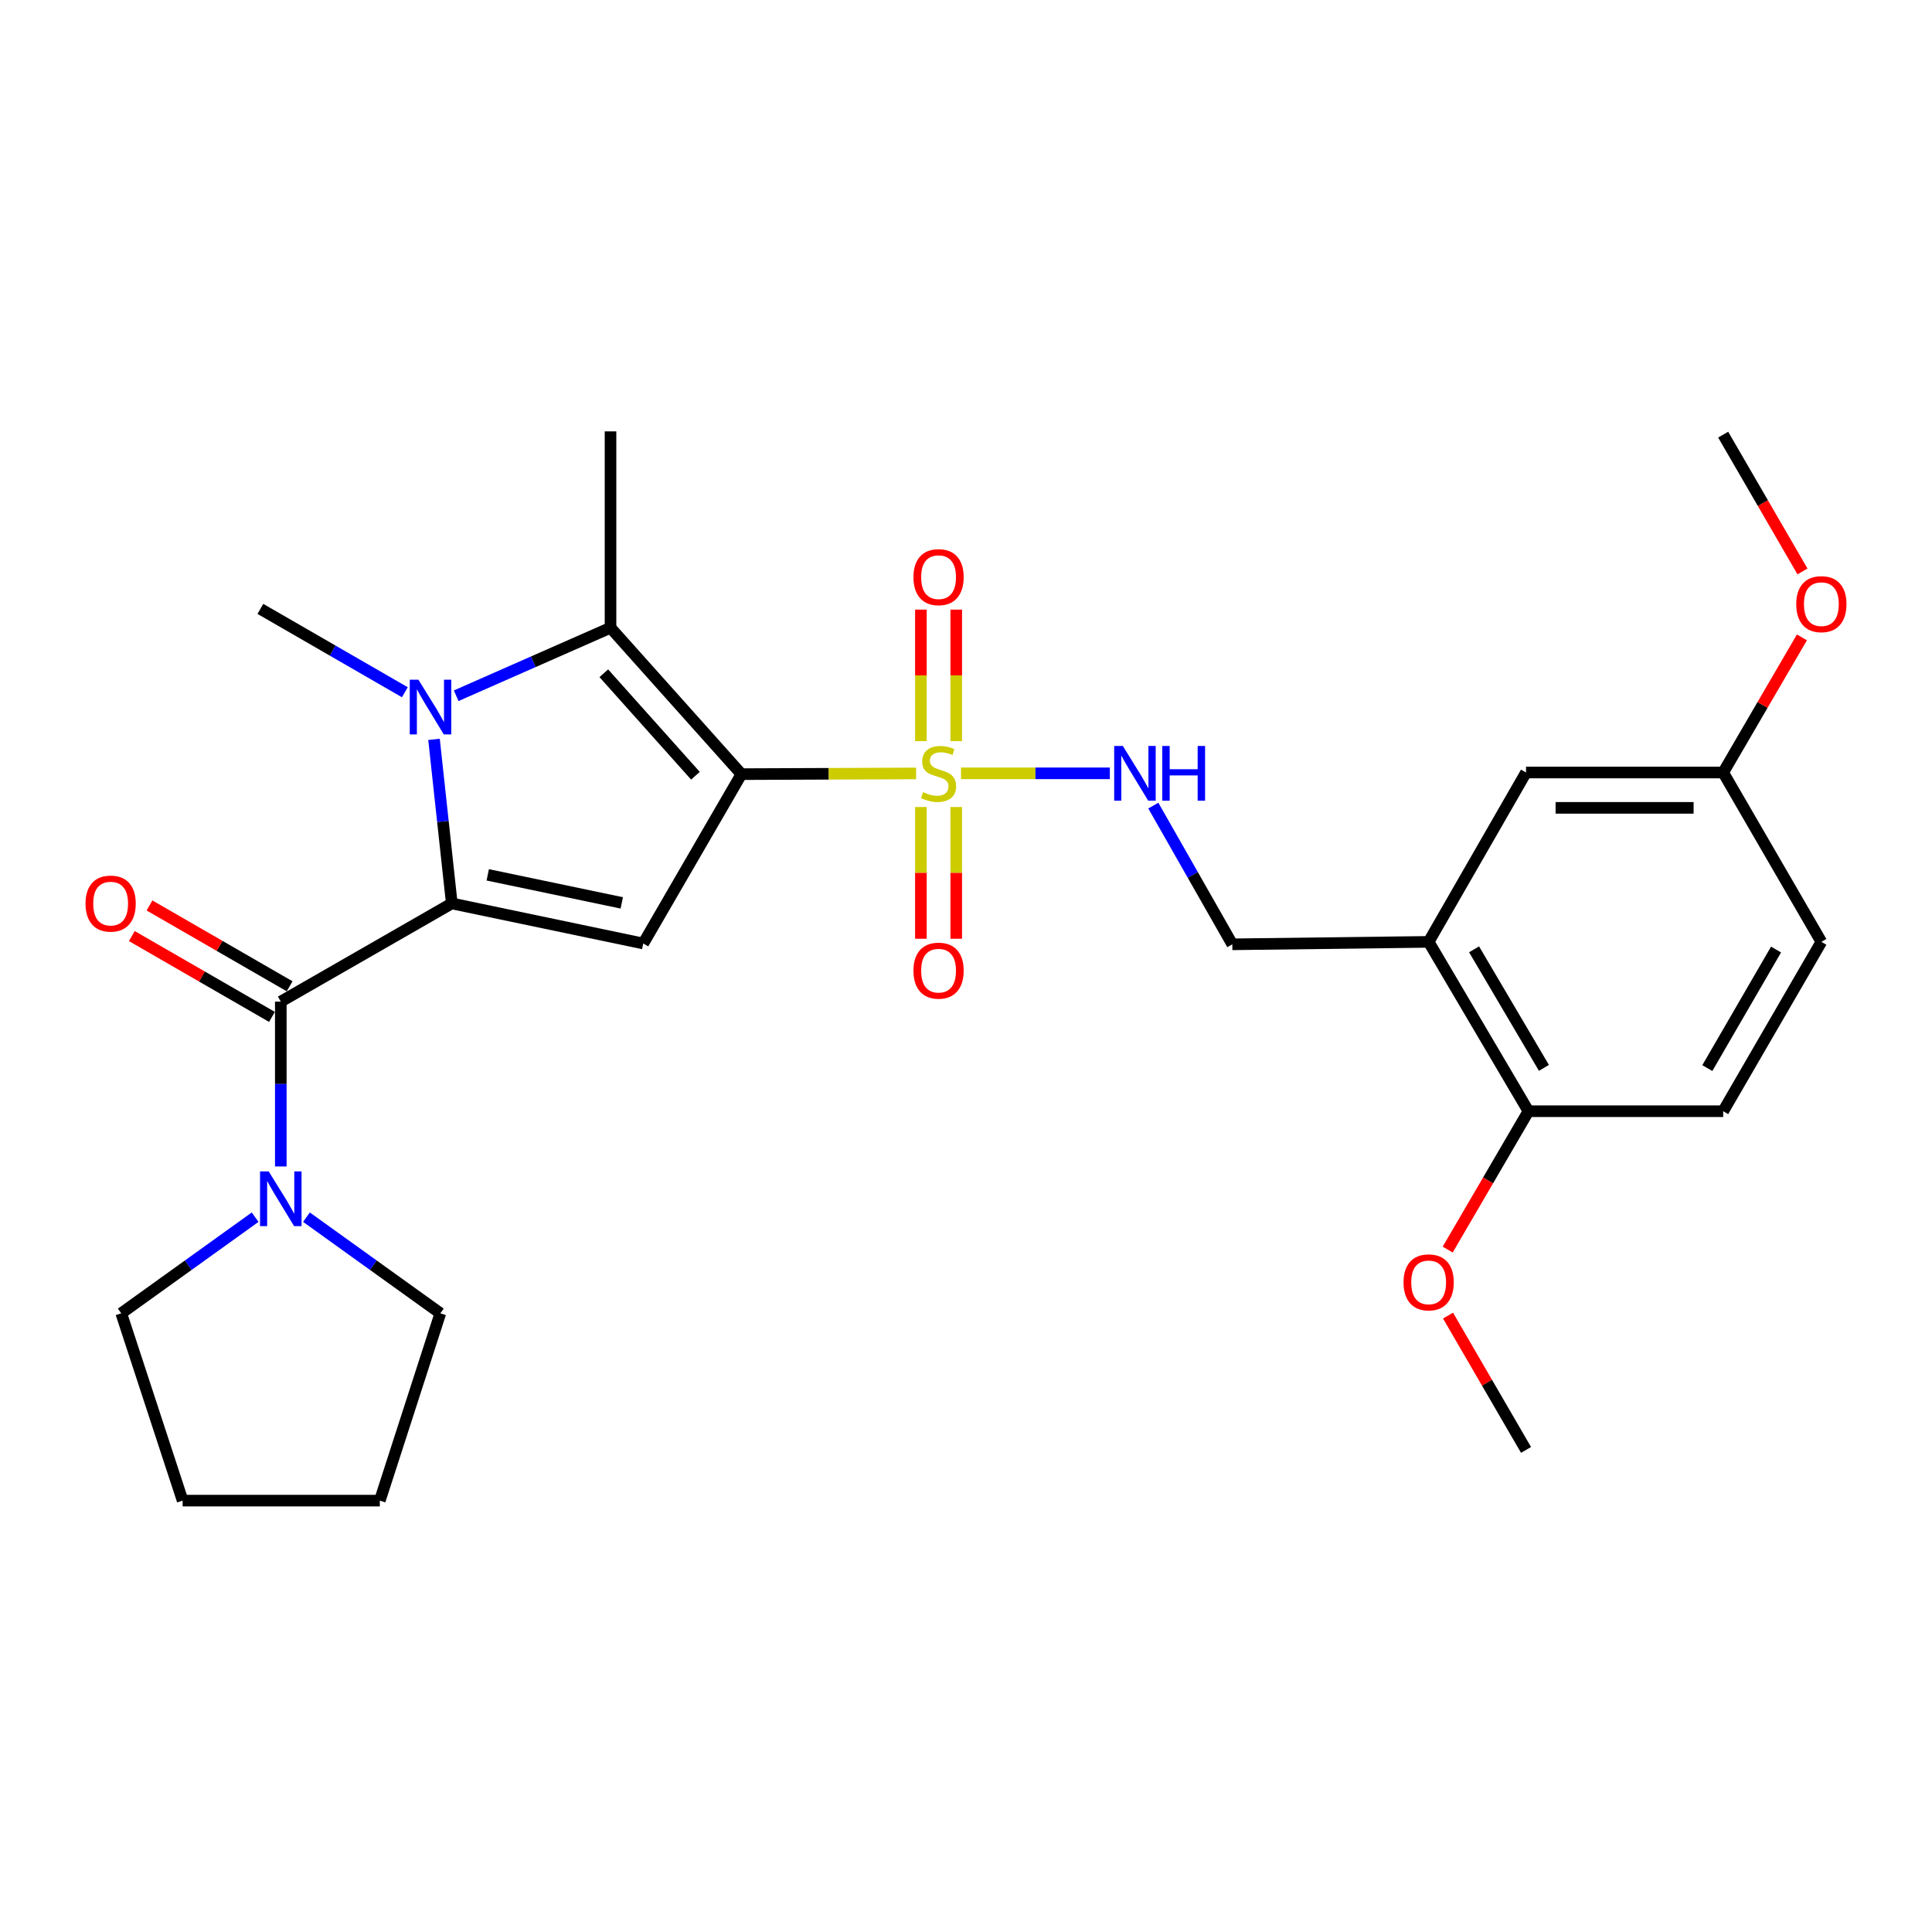 <?xml version='1.0' encoding='iso-8859-1'?>
<svg version='1.1' baseProfile='full'
              xmlns='http://www.w3.org/2000/svg'
                      xmlns:rdkit='http://www.rdkit.org/xml'
                      xmlns:xlink='http://www.w3.org/1999/xlink'
                  xml:space='preserve'
width='1000px' height='1000px' viewBox='0 0 1000 1000'>
<!-- END OF HEADER -->
<rect style='opacity:1.0;fill:#FFFFFF;stroke:none' width='1000' height='1000' x='0' y='0'> </rect>
<path class='bond-1' d='M 383.759,400.693 L 428.964,400.508' style='fill:none;fill-rule:evenodd;stroke:#000000;stroke-width:6px;stroke-linecap:butt;stroke-linejoin:miter;stroke-opacity:1' />
<path class='bond-1' d='M 428.964,400.508 L 474.169,400.324' style='fill:none;fill-rule:evenodd;stroke:#CCCC00;stroke-width:6px;stroke-linecap:butt;stroke-linejoin:miter;stroke-opacity:1' />
<path class='bond-3' d='M 383.759,400.693 L 332.946,488.351' style='fill:none;fill-rule:evenodd;stroke:#000000;stroke-width:6px;stroke-linecap:butt;stroke-linejoin:miter;stroke-opacity:1' />
<path class='bond-4' d='M 383.759,400.693 L 316.002,324.917' style='fill:none;fill-rule:evenodd;stroke:#000000;stroke-width:6px;stroke-linecap:butt;stroke-linejoin:miter;stroke-opacity:1' />
<path class='bond-4' d='M 359.956,401.522 L 312.527,348.478' style='fill:none;fill-rule:evenodd;stroke:#000000;stroke-width:6px;stroke-linecap:butt;stroke-linejoin:miter;stroke-opacity:1' />
<path class='bond-0' d='M 233.843,467.616 L 332.946,488.351' style='fill:none;fill-rule:evenodd;stroke:#000000;stroke-width:6px;stroke-linecap:butt;stroke-linejoin:miter;stroke-opacity:1' />
<path class='bond-0' d='M 252.455,452.818 L 321.828,467.333' style='fill:none;fill-rule:evenodd;stroke:#000000;stroke-width:6px;stroke-linecap:butt;stroke-linejoin:miter;stroke-opacity:1' />
<path class='bond-5' d='M 233.843,467.616 L 145.34,518.428' style='fill:none;fill-rule:evenodd;stroke:#000000;stroke-width:6px;stroke-linecap:butt;stroke-linejoin:miter;stroke-opacity:1' />
<path class='bond-28' d='M 233.843,467.616 L 229.244,425.151' style='fill:none;fill-rule:evenodd;stroke:#000000;stroke-width:6px;stroke-linecap:butt;stroke-linejoin:miter;stroke-opacity:1' />
<path class='bond-28' d='M 229.244,425.151 L 224.645,382.687' style='fill:none;fill-rule:evenodd;stroke:#0000FF;stroke-width:6px;stroke-linecap:butt;stroke-linejoin:miter;stroke-opacity:1' />
<path class='bond-7' d='M 497.421,400.276 L 535.938,400.276' style='fill:none;fill-rule:evenodd;stroke:#CCCC00;stroke-width:6px;stroke-linecap:butt;stroke-linejoin:miter;stroke-opacity:1' />
<path class='bond-7' d='M 535.938,400.276 L 574.455,400.276' style='fill:none;fill-rule:evenodd;stroke:#0000FF;stroke-width:6px;stroke-linecap:butt;stroke-linejoin:miter;stroke-opacity:1' />
<path class='bond-9' d='M 494.948,383.615 L 494.948,349.576' style='fill:none;fill-rule:evenodd;stroke:#CCCC00;stroke-width:6px;stroke-linecap:butt;stroke-linejoin:miter;stroke-opacity:1' />
<path class='bond-9' d='M 494.948,349.576 L 494.948,315.536' style='fill:none;fill-rule:evenodd;stroke:#FF0000;stroke-width:6px;stroke-linecap:butt;stroke-linejoin:miter;stroke-opacity:1' />
<path class='bond-9' d='M 476.652,383.615 L 476.652,349.576' style='fill:none;fill-rule:evenodd;stroke:#CCCC00;stroke-width:6px;stroke-linecap:butt;stroke-linejoin:miter;stroke-opacity:1' />
<path class='bond-9' d='M 476.652,349.576 L 476.652,315.536' style='fill:none;fill-rule:evenodd;stroke:#FF0000;stroke-width:6px;stroke-linecap:butt;stroke-linejoin:miter;stroke-opacity:1' />
<path class='bond-10' d='M 476.652,417.707 L 476.652,451.8' style='fill:none;fill-rule:evenodd;stroke:#CCCC00;stroke-width:6px;stroke-linecap:butt;stroke-linejoin:miter;stroke-opacity:1' />
<path class='bond-10' d='M 476.652,451.8 L 476.652,485.892' style='fill:none;fill-rule:evenodd;stroke:#FF0000;stroke-width:6px;stroke-linecap:butt;stroke-linejoin:miter;stroke-opacity:1' />
<path class='bond-10' d='M 494.948,417.707 L 494.948,451.8' style='fill:none;fill-rule:evenodd;stroke:#CCCC00;stroke-width:6px;stroke-linecap:butt;stroke-linejoin:miter;stroke-opacity:1' />
<path class='bond-10' d='M 494.948,451.8 L 494.948,485.892' style='fill:none;fill-rule:evenodd;stroke:#FF0000;stroke-width:6px;stroke-linecap:butt;stroke-linejoin:miter;stroke-opacity:1' />
<path class='bond-2' d='M 236.12,360.117 L 276.061,342.517' style='fill:none;fill-rule:evenodd;stroke:#0000FF;stroke-width:6px;stroke-linecap:butt;stroke-linejoin:miter;stroke-opacity:1' />
<path class='bond-2' d='M 276.061,342.517 L 316.002,324.917' style='fill:none;fill-rule:evenodd;stroke:#000000;stroke-width:6px;stroke-linecap:butt;stroke-linejoin:miter;stroke-opacity:1' />
<path class='bond-16' d='M 209.553,358.308 L 172.161,336.733' style='fill:none;fill-rule:evenodd;stroke:#0000FF;stroke-width:6px;stroke-linecap:butt;stroke-linejoin:miter;stroke-opacity:1' />
<path class='bond-16' d='M 172.161,336.733 L 134.769,315.159' style='fill:none;fill-rule:evenodd;stroke:#000000;stroke-width:6px;stroke-linecap:butt;stroke-linejoin:miter;stroke-opacity:1' />
<path class='bond-18' d='M 316.002,324.917 L 316.002,223.282' style='fill:none;fill-rule:evenodd;stroke:#000000;stroke-width:6px;stroke-linecap:butt;stroke-linejoin:miter;stroke-opacity:1' />
<path class='bond-6' d='M 145.34,518.428 L 145.34,561.093' style='fill:none;fill-rule:evenodd;stroke:#000000;stroke-width:6px;stroke-linecap:butt;stroke-linejoin:miter;stroke-opacity:1' />
<path class='bond-6' d='M 145.34,561.093 L 145.34,603.759' style='fill:none;fill-rule:evenodd;stroke:#0000FF;stroke-width:6px;stroke-linecap:butt;stroke-linejoin:miter;stroke-opacity:1' />
<path class='bond-11' d='M 149.912,510.504 L 113.645,489.581' style='fill:none;fill-rule:evenodd;stroke:#000000;stroke-width:6px;stroke-linecap:butt;stroke-linejoin:miter;stroke-opacity:1' />
<path class='bond-11' d='M 113.645,489.581 L 77.378,468.658' style='fill:none;fill-rule:evenodd;stroke:#FF0000;stroke-width:6px;stroke-linecap:butt;stroke-linejoin:miter;stroke-opacity:1' />
<path class='bond-11' d='M 140.769,526.352 L 104.502,505.429' style='fill:none;fill-rule:evenodd;stroke:#000000;stroke-width:6px;stroke-linecap:butt;stroke-linejoin:miter;stroke-opacity:1' />
<path class='bond-11' d='M 104.502,505.429 L 68.236,484.506' style='fill:none;fill-rule:evenodd;stroke:#FF0000;stroke-width:6px;stroke-linecap:butt;stroke-linejoin:miter;stroke-opacity:1' />
<path class='bond-21' d='M 132.059,630.006 L 97.406,654.888' style='fill:none;fill-rule:evenodd;stroke:#0000FF;stroke-width:6px;stroke-linecap:butt;stroke-linejoin:miter;stroke-opacity:1' />
<path class='bond-21' d='M 97.406,654.888 L 62.754,679.769' style='fill:none;fill-rule:evenodd;stroke:#000000;stroke-width:6px;stroke-linecap:butt;stroke-linejoin:miter;stroke-opacity:1' />
<path class='bond-22' d='M 158.622,630.007 L 193.269,654.888' style='fill:none;fill-rule:evenodd;stroke:#0000FF;stroke-width:6px;stroke-linecap:butt;stroke-linejoin:miter;stroke-opacity:1' />
<path class='bond-22' d='M 193.269,654.888 L 227.917,679.769' style='fill:none;fill-rule:evenodd;stroke:#000000;stroke-width:6px;stroke-linecap:butt;stroke-linejoin:miter;stroke-opacity:1' />
<path class='bond-12' d='M 596.958,416.982 L 617.399,452.88' style='fill:none;fill-rule:evenodd;stroke:#0000FF;stroke-width:6px;stroke-linecap:butt;stroke-linejoin:miter;stroke-opacity:1' />
<path class='bond-12' d='M 617.399,452.88 L 637.841,488.778' style='fill:none;fill-rule:evenodd;stroke:#000000;stroke-width:6px;stroke-linecap:butt;stroke-linejoin:miter;stroke-opacity:1' />
<path class='bond-8' d='M 739.465,487.508 L 637.841,488.778' style='fill:none;fill-rule:evenodd;stroke:#000000;stroke-width:6px;stroke-linecap:butt;stroke-linejoin:miter;stroke-opacity:1' />
<path class='bond-13' d='M 739.465,487.508 L 791.121,575.166' style='fill:none;fill-rule:evenodd;stroke:#000000;stroke-width:6px;stroke-linecap:butt;stroke-linejoin:miter;stroke-opacity:1' />
<path class='bond-13' d='M 762.977,491.368 L 799.136,552.729' style='fill:none;fill-rule:evenodd;stroke:#000000;stroke-width:6px;stroke-linecap:butt;stroke-linejoin:miter;stroke-opacity:1' />
<path class='bond-14' d='M 739.465,487.508 L 789.871,399.849' style='fill:none;fill-rule:evenodd;stroke:#000000;stroke-width:6px;stroke-linecap:butt;stroke-linejoin:miter;stroke-opacity:1' />
<path class='bond-15' d='M 791.121,575.166 L 891.913,575.166' style='fill:none;fill-rule:evenodd;stroke:#000000;stroke-width:6px;stroke-linecap:butt;stroke-linejoin:miter;stroke-opacity:1' />
<path class='bond-20' d='M 791.121,575.166 L 770.22,610.977' style='fill:none;fill-rule:evenodd;stroke:#000000;stroke-width:6px;stroke-linecap:butt;stroke-linejoin:miter;stroke-opacity:1' />
<path class='bond-20' d='M 770.22,610.977 L 749.319,646.787' style='fill:none;fill-rule:evenodd;stroke:#FF0000;stroke-width:6px;stroke-linecap:butt;stroke-linejoin:miter;stroke-opacity:1' />
<path class='bond-17' d='M 789.871,399.849 L 891.913,399.849' style='fill:none;fill-rule:evenodd;stroke:#000000;stroke-width:6px;stroke-linecap:butt;stroke-linejoin:miter;stroke-opacity:1' />
<path class='bond-17' d='M 805.177,418.145 L 876.606,418.145' style='fill:none;fill-rule:evenodd;stroke:#000000;stroke-width:6px;stroke-linecap:butt;stroke-linejoin:miter;stroke-opacity:1' />
<path class='bond-30' d='M 891.913,575.166 L 942.735,487.508' style='fill:none;fill-rule:evenodd;stroke:#000000;stroke-width:6px;stroke-linecap:butt;stroke-linejoin:miter;stroke-opacity:1' />
<path class='bond-30' d='M 883.708,552.841 L 919.283,491.48' style='fill:none;fill-rule:evenodd;stroke:#000000;stroke-width:6px;stroke-linecap:butt;stroke-linejoin:miter;stroke-opacity:1' />
<path class='bond-19' d='M 891.913,399.849 L 942.735,487.508' style='fill:none;fill-rule:evenodd;stroke:#000000;stroke-width:6px;stroke-linecap:butt;stroke-linejoin:miter;stroke-opacity:1' />
<path class='bond-23' d='M 891.913,399.849 L 912.288,364.88' style='fill:none;fill-rule:evenodd;stroke:#000000;stroke-width:6px;stroke-linecap:butt;stroke-linejoin:miter;stroke-opacity:1' />
<path class='bond-23' d='M 912.288,364.88 L 932.664,329.911' style='fill:none;fill-rule:evenodd;stroke:#FF0000;stroke-width:6px;stroke-linecap:butt;stroke-linejoin:miter;stroke-opacity:1' />
<path class='bond-24' d='M 749.493,680.938 L 769.682,715.706' style='fill:none;fill-rule:evenodd;stroke:#FF0000;stroke-width:6px;stroke-linecap:butt;stroke-linejoin:miter;stroke-opacity:1' />
<path class='bond-24' d='M 769.682,715.706 L 789.871,750.474' style='fill:none;fill-rule:evenodd;stroke:#000000;stroke-width:6px;stroke-linecap:butt;stroke-linejoin:miter;stroke-opacity:1' />
<path class='bond-27' d='M 62.754,679.769 L 94.528,776.718' style='fill:none;fill-rule:evenodd;stroke:#000000;stroke-width:6px;stroke-linecap:butt;stroke-linejoin:miter;stroke-opacity:1' />
<path class='bond-26' d='M 227.917,679.769 L 196.59,776.718' style='fill:none;fill-rule:evenodd;stroke:#000000;stroke-width:6px;stroke-linecap:butt;stroke-linejoin:miter;stroke-opacity:1' />
<path class='bond-25' d='M 932.964,295.774 L 912.438,260.372' style='fill:none;fill-rule:evenodd;stroke:#FF0000;stroke-width:6px;stroke-linecap:butt;stroke-linejoin:miter;stroke-opacity:1' />
<path class='bond-25' d='M 912.438,260.372 L 891.913,224.969' style='fill:none;fill-rule:evenodd;stroke:#000000;stroke-width:6px;stroke-linecap:butt;stroke-linejoin:miter;stroke-opacity:1' />
<path class='bond-29' d='M 196.59,776.718 L 94.528,776.718' style='fill:none;fill-rule:evenodd;stroke:#000000;stroke-width:6px;stroke-linecap:butt;stroke-linejoin:miter;stroke-opacity:1' />
<path  class='atom-2' d='M 477.8 409.996
Q 478.12 410.116, 479.44 410.676
Q 480.76 411.236, 482.2 411.596
Q 483.68 411.916, 485.12 411.916
Q 487.8 411.916, 489.36 410.636
Q 490.92 409.316, 490.92 407.036
Q 490.92 405.476, 490.12 404.516
Q 489.36 403.556, 488.16 403.036
Q 486.96 402.516, 484.96 401.916
Q 482.44 401.156, 480.92 400.436
Q 479.44 399.716, 478.36 398.196
Q 477.32 396.676, 477.32 394.116
Q 477.32 390.556, 479.72 388.356
Q 482.16 386.156, 486.96 386.156
Q 490.24 386.156, 493.96 387.716
L 493.04 390.796
Q 489.64 389.396, 487.08 389.396
Q 484.32 389.396, 482.8 390.556
Q 481.28 391.676, 481.32 393.636
Q 481.32 395.156, 482.08 396.076
Q 482.88 396.996, 484 397.516
Q 485.16 398.036, 487.08 398.636
Q 489.64 399.436, 491.16 400.236
Q 492.68 401.036, 493.76 402.676
Q 494.88 404.276, 494.88 407.036
Q 494.88 410.956, 492.24 413.076
Q 489.64 415.156, 485.28 415.156
Q 482.76 415.156, 480.84 414.596
Q 478.96 414.076, 476.72 413.156
L 477.8 409.996
' fill='#CCCC00'/>
<path  class='atom-3' d='M 216.574 351.811
L 225.854 366.811
Q 226.774 368.291, 228.254 370.971
Q 229.734 373.651, 229.814 373.811
L 229.814 351.811
L 233.574 351.811
L 233.574 380.131
L 229.694 380.131
L 219.734 363.731
Q 218.574 361.811, 217.334 359.611
Q 216.134 357.411, 215.774 356.731
L 215.774 380.131
L 212.094 380.131
L 212.094 351.811
L 216.574 351.811
' fill='#0000FF'/>
<path  class='atom-7' d='M 139.08 606.31
L 148.36 621.31
Q 149.28 622.79, 150.76 625.47
Q 152.24 628.15, 152.32 628.31
L 152.32 606.31
L 156.08 606.31
L 156.08 634.63
L 152.2 634.63
L 142.24 618.23
Q 141.08 616.31, 139.84 614.11
Q 138.64 611.91, 138.28 611.23
L 138.28 634.63
L 134.6 634.63
L 134.6 606.31
L 139.08 606.31
' fill='#0000FF'/>
<path  class='atom-8' d='M 581.185 386.116
L 590.465 401.116
Q 591.385 402.596, 592.865 405.276
Q 594.345 407.956, 594.425 408.116
L 594.425 386.116
L 598.185 386.116
L 598.185 414.436
L 594.305 414.436
L 584.345 398.036
Q 583.185 396.116, 581.945 393.916
Q 580.745 391.716, 580.385 391.036
L 580.385 414.436
L 576.705 414.436
L 576.705 386.116
L 581.185 386.116
' fill='#0000FF'/>
<path  class='atom-8' d='M 601.585 386.116
L 605.425 386.116
L 605.425 398.156
L 619.905 398.156
L 619.905 386.116
L 623.745 386.116
L 623.745 414.436
L 619.905 414.436
L 619.905 401.356
L 605.425 401.356
L 605.425 414.436
L 601.585 414.436
L 601.585 386.116
' fill='#0000FF'/>
<path  class='atom-10' d='M 472.8 298.731
Q 472.8 291.931, 476.16 288.131
Q 479.52 284.331, 485.8 284.331
Q 492.08 284.331, 495.44 288.131
Q 498.8 291.931, 498.8 298.731
Q 498.8 305.611, 495.4 309.531
Q 492 313.411, 485.8 313.411
Q 479.56 313.411, 476.16 309.531
Q 472.8 305.651, 472.8 298.731
M 485.8 310.211
Q 490.12 310.211, 492.44 307.331
Q 494.8 304.411, 494.8 298.731
Q 494.8 293.171, 492.44 290.371
Q 490.12 287.531, 485.8 287.531
Q 481.48 287.531, 479.12 290.331
Q 476.8 293.131, 476.8 298.731
Q 476.8 304.451, 479.12 307.331
Q 481.48 310.211, 485.8 310.211
' fill='#FF0000'/>
<path  class='atom-11' d='M 472.8 502.408
Q 472.8 495.608, 476.16 491.808
Q 479.52 488.008, 485.8 488.008
Q 492.08 488.008, 495.44 491.808
Q 498.8 495.608, 498.8 502.408
Q 498.8 509.288, 495.4 513.208
Q 492 517.088, 485.8 517.088
Q 479.56 517.088, 476.16 513.208
Q 472.8 509.328, 472.8 502.408
M 485.8 513.888
Q 490.12 513.888, 492.44 511.008
Q 494.8 508.088, 494.8 502.408
Q 494.8 496.848, 492.44 494.048
Q 490.12 491.208, 485.8 491.208
Q 481.48 491.208, 479.12 494.008
Q 476.8 496.808, 476.8 502.408
Q 476.8 508.128, 479.12 511.008
Q 481.48 513.888, 485.8 513.888
' fill='#FF0000'/>
<path  class='atom-12' d='M 44.265 467.696
Q 44.265 460.896, 47.625 457.096
Q 50.985 453.296, 57.265 453.296
Q 63.545 453.296, 66.905 457.096
Q 70.265 460.896, 70.265 467.696
Q 70.265 474.576, 66.865 478.496
Q 63.465 482.376, 57.265 482.376
Q 51.025 482.376, 47.625 478.496
Q 44.265 474.616, 44.265 467.696
M 57.265 479.176
Q 61.585 479.176, 63.905 476.296
Q 66.265 473.376, 66.265 467.696
Q 66.265 462.136, 63.905 459.336
Q 61.585 456.496, 57.265 456.496
Q 52.945 456.496, 50.585 459.296
Q 48.265 462.096, 48.265 467.696
Q 48.265 473.416, 50.585 476.296
Q 52.945 479.176, 57.265 479.176
' fill='#FF0000'/>
<path  class='atom-21' d='M 726.465 663.749
Q 726.465 656.949, 729.825 653.149
Q 733.185 649.349, 739.465 649.349
Q 745.745 649.349, 749.105 653.149
Q 752.465 656.949, 752.465 663.749
Q 752.465 670.629, 749.065 674.549
Q 745.665 678.429, 739.465 678.429
Q 733.225 678.429, 729.825 674.549
Q 726.465 670.669, 726.465 663.749
M 739.465 675.229
Q 743.785 675.229, 746.105 672.349
Q 748.465 669.429, 748.465 663.749
Q 748.465 658.189, 746.105 655.389
Q 743.785 652.549, 739.465 652.549
Q 735.145 652.549, 732.785 655.349
Q 730.465 658.149, 730.465 663.749
Q 730.465 669.469, 732.785 672.349
Q 735.145 675.229, 739.465 675.229
' fill='#FF0000'/>
<path  class='atom-24' d='M 929.735 312.708
Q 929.735 305.908, 933.095 302.108
Q 936.455 298.308, 942.735 298.308
Q 949.015 298.308, 952.375 302.108
Q 955.735 305.908, 955.735 312.708
Q 955.735 319.588, 952.335 323.508
Q 948.935 327.388, 942.735 327.388
Q 936.495 327.388, 933.095 323.508
Q 929.735 319.628, 929.735 312.708
M 942.735 324.188
Q 947.055 324.188, 949.375 321.308
Q 951.735 318.388, 951.735 312.708
Q 951.735 307.148, 949.375 304.348
Q 947.055 301.508, 942.735 301.508
Q 938.415 301.508, 936.055 304.308
Q 933.735 307.108, 933.735 312.708
Q 933.735 318.428, 936.055 321.308
Q 938.415 324.188, 942.735 324.188
' fill='#FF0000'/>
</svg>
